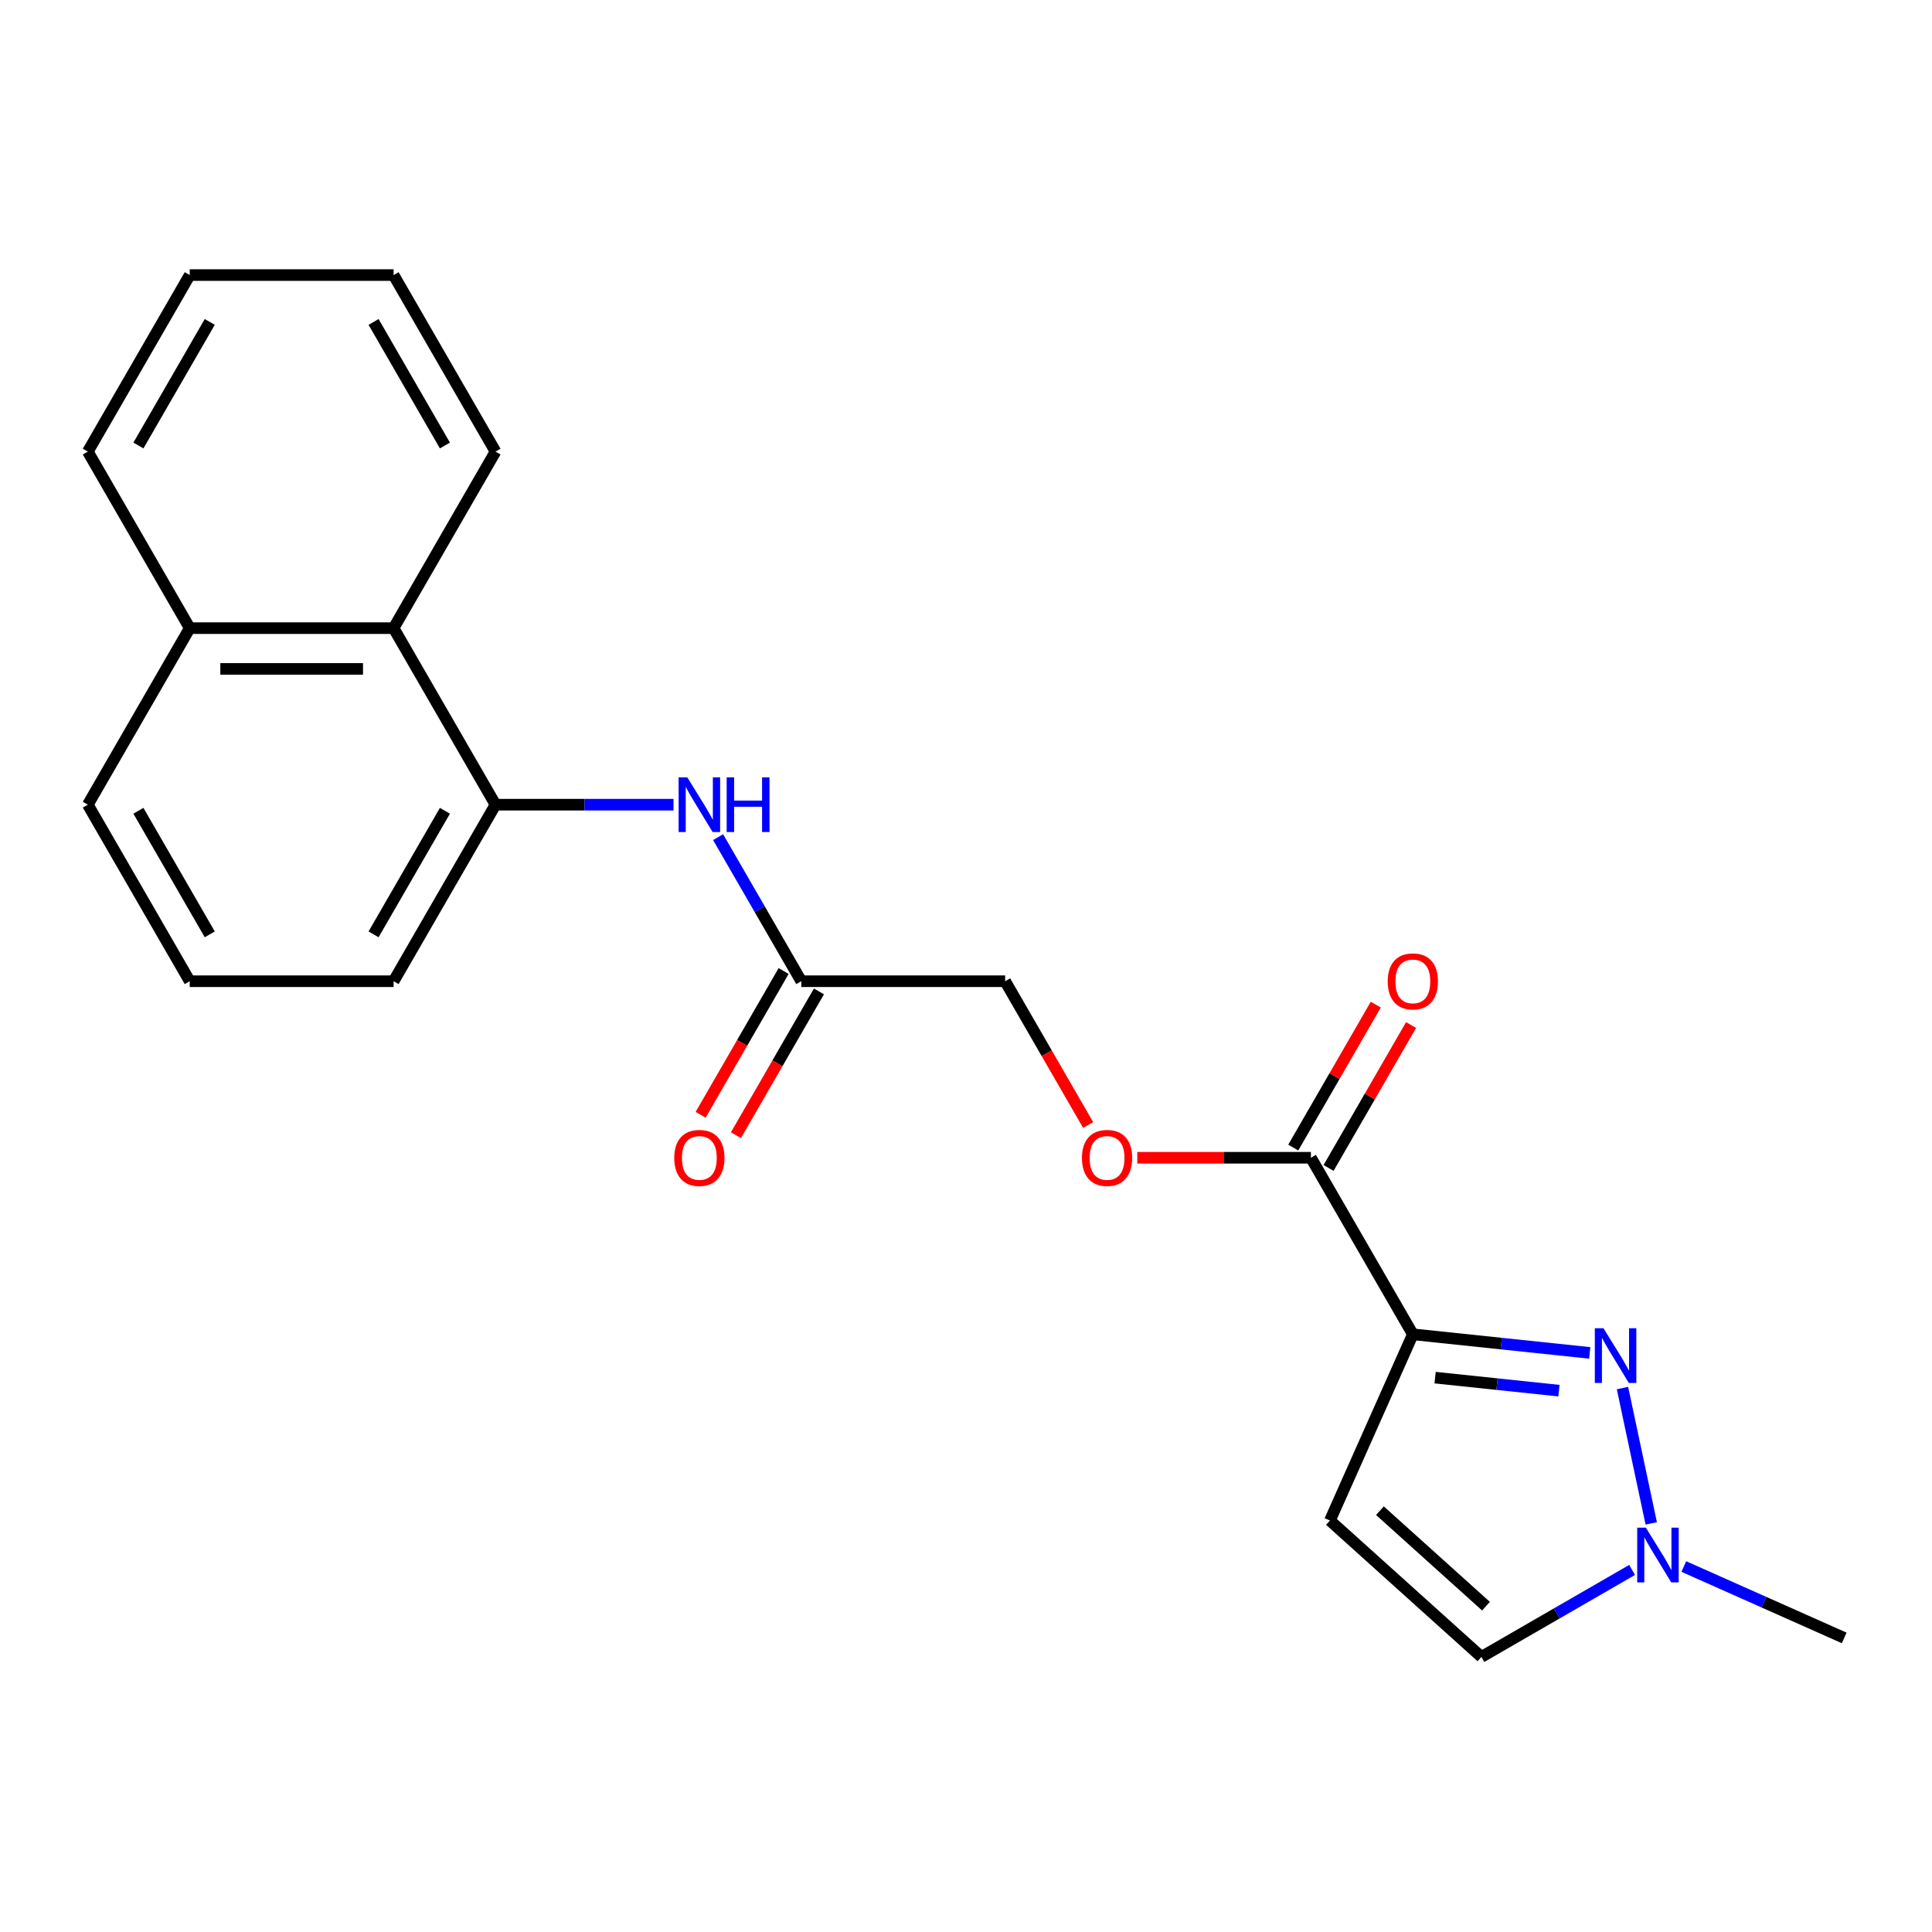 <?xml version='1.0' encoding='iso-8859-1'?>
<svg version='1.1' baseProfile='full'
              xmlns='http://www.w3.org/2000/svg'
                      xmlns:rdkit='http://www.rdkit.org/xml'
                      xmlns:xlink='http://www.w3.org/1999/xlink'
                  xml:space='preserve'
width='1000px' height='1000px' viewBox='0 0 1000 1000'>
<!-- END OF HEADER -->
<rect style='opacity:1.0;fill:#FFFFFF;stroke:none' width='1000' height='1000' x='0' y='0'> </rect>
<path class='bond-0' d='M 731.284,690.633 L 777.062,695.444' style='fill:none;fill-rule:evenodd;stroke:#000000;stroke-width:6px;stroke-linecap:butt;stroke-linejoin:miter;stroke-opacity:1' />
<path class='bond-0' d='M 777.062,695.444 L 822.84,700.256' style='fill:none;fill-rule:evenodd;stroke:#0000FF;stroke-width:6px;stroke-linecap:butt;stroke-linejoin:miter;stroke-opacity:1' />
<path class='bond-0' d='M 742.812,713.063 L 774.856,716.431' style='fill:none;fill-rule:evenodd;stroke:#000000;stroke-width:6px;stroke-linecap:butt;stroke-linejoin:miter;stroke-opacity:1' />
<path class='bond-0' d='M 774.856,716.431 L 806.901,719.799' style='fill:none;fill-rule:evenodd;stroke:#0000FF;stroke-width:6px;stroke-linecap:butt;stroke-linejoin:miter;stroke-opacity:1' />
<path class='bond-1' d='M 731.284,690.633 L 688.368,787.023' style='fill:none;fill-rule:evenodd;stroke:#000000;stroke-width:6px;stroke-linecap:butt;stroke-linejoin:miter;stroke-opacity:1' />
<path class='bond-3' d='M 731.284,690.633 L 678.528,599.257' style='fill:none;fill-rule:evenodd;stroke:#000000;stroke-width:6px;stroke-linecap:butt;stroke-linejoin:miter;stroke-opacity:1' />
<path class='bond-2' d='M 839.789,718.46 L 854.676,788.5' style='fill:none;fill-rule:evenodd;stroke:#0000FF;stroke-width:6px;stroke-linecap:butt;stroke-linejoin:miter;stroke-opacity:1' />
<path class='bond-6' d='M 688.368,787.023 L 766.779,857.625' style='fill:none;fill-rule:evenodd;stroke:#000000;stroke-width:6px;stroke-linecap:butt;stroke-linejoin:miter;stroke-opacity:1' />
<path class='bond-6' d='M 714.25,781.931 L 769.138,831.352' style='fill:none;fill-rule:evenodd;stroke:#000000;stroke-width:6px;stroke-linecap:butt;stroke-linejoin:miter;stroke-opacity:1' />
<path class='bond-15' d='M 871.533,810.825 L 913.039,829.304' style='fill:none;fill-rule:evenodd;stroke:#0000FF;stroke-width:6px;stroke-linecap:butt;stroke-linejoin:miter;stroke-opacity:1' />
<path class='bond-15' d='M 913.039,829.304 L 954.545,847.784' style='fill:none;fill-rule:evenodd;stroke:#000000;stroke-width:6px;stroke-linecap:butt;stroke-linejoin:miter;stroke-opacity:1' />
<path class='bond-22' d='M 844.777,812.592 L 805.778,835.108' style='fill:none;fill-rule:evenodd;stroke:#0000FF;stroke-width:6px;stroke-linecap:butt;stroke-linejoin:miter;stroke-opacity:1' />
<path class='bond-22' d='M 805.778,835.108 L 766.779,857.625' style='fill:none;fill-rule:evenodd;stroke:#000000;stroke-width:6px;stroke-linecap:butt;stroke-linejoin:miter;stroke-opacity:1' />
<path class='bond-9' d='M 678.528,599.257 L 633.591,599.257' style='fill:none;fill-rule:evenodd;stroke:#000000;stroke-width:6px;stroke-linecap:butt;stroke-linejoin:miter;stroke-opacity:1' />
<path class='bond-9' d='M 633.591,599.257 L 588.653,599.257' style='fill:none;fill-rule:evenodd;stroke:#FF0000;stroke-width:6px;stroke-linecap:butt;stroke-linejoin:miter;stroke-opacity:1' />
<path class='bond-10' d='M 687.665,604.532 L 709.021,567.543' style='fill:none;fill-rule:evenodd;stroke:#000000;stroke-width:6px;stroke-linecap:butt;stroke-linejoin:miter;stroke-opacity:1' />
<path class='bond-10' d='M 709.021,567.543 L 730.377,530.554' style='fill:none;fill-rule:evenodd;stroke:#FF0000;stroke-width:6px;stroke-linecap:butt;stroke-linejoin:miter;stroke-opacity:1' />
<path class='bond-10' d='M 669.39,593.981 L 690.746,556.992' style='fill:none;fill-rule:evenodd;stroke:#000000;stroke-width:6px;stroke-linecap:butt;stroke-linejoin:miter;stroke-opacity:1' />
<path class='bond-10' d='M 690.746,556.992 L 712.102,520.003' style='fill:none;fill-rule:evenodd;stroke:#FF0000;stroke-width:6px;stroke-linecap:butt;stroke-linejoin:miter;stroke-opacity:1' />
<path class='bond-4' d='M 256.479,416.504 L 302.546,416.504' style='fill:none;fill-rule:evenodd;stroke:#000000;stroke-width:6px;stroke-linecap:butt;stroke-linejoin:miter;stroke-opacity:1' />
<path class='bond-4' d='M 302.546,416.504 L 348.613,416.504' style='fill:none;fill-rule:evenodd;stroke:#0000FF;stroke-width:6px;stroke-linecap:butt;stroke-linejoin:miter;stroke-opacity:1' />
<path class='bond-8' d='M 256.479,416.504 L 203.723,325.128' style='fill:none;fill-rule:evenodd;stroke:#000000;stroke-width:6px;stroke-linecap:butt;stroke-linejoin:miter;stroke-opacity:1' />
<path class='bond-14' d='M 256.479,416.504 L 203.723,507.88' style='fill:none;fill-rule:evenodd;stroke:#000000;stroke-width:6px;stroke-linecap:butt;stroke-linejoin:miter;stroke-opacity:1' />
<path class='bond-14' d='M 230.29,419.659 L 193.361,483.623' style='fill:none;fill-rule:evenodd;stroke:#000000;stroke-width:6px;stroke-linecap:butt;stroke-linejoin:miter;stroke-opacity:1' />
<path class='bond-5' d='M 371.689,433.302 L 393.218,470.591' style='fill:none;fill-rule:evenodd;stroke:#0000FF;stroke-width:6px;stroke-linecap:butt;stroke-linejoin:miter;stroke-opacity:1' />
<path class='bond-5' d='M 393.218,470.591 L 414.747,507.88' style='fill:none;fill-rule:evenodd;stroke:#000000;stroke-width:6px;stroke-linecap:butt;stroke-linejoin:miter;stroke-opacity:1' />
<path class='bond-7' d='M 414.747,507.88 L 520.259,507.88' style='fill:none;fill-rule:evenodd;stroke:#000000;stroke-width:6px;stroke-linecap:butt;stroke-linejoin:miter;stroke-opacity:1' />
<path class='bond-11' d='M 405.61,502.605 L 384.127,539.814' style='fill:none;fill-rule:evenodd;stroke:#000000;stroke-width:6px;stroke-linecap:butt;stroke-linejoin:miter;stroke-opacity:1' />
<path class='bond-11' d='M 384.127,539.814 L 362.644,577.023' style='fill:none;fill-rule:evenodd;stroke:#FF0000;stroke-width:6px;stroke-linecap:butt;stroke-linejoin:miter;stroke-opacity:1' />
<path class='bond-11' d='M 423.885,513.156 L 402.402,550.365' style='fill:none;fill-rule:evenodd;stroke:#000000;stroke-width:6px;stroke-linecap:butt;stroke-linejoin:miter;stroke-opacity:1' />
<path class='bond-11' d='M 402.402,550.365 L 380.919,587.574' style='fill:none;fill-rule:evenodd;stroke:#FF0000;stroke-width:6px;stroke-linecap:butt;stroke-linejoin:miter;stroke-opacity:1' />
<path class='bond-13' d='M 203.723,325.128 L 98.211,325.128' style='fill:none;fill-rule:evenodd;stroke:#000000;stroke-width:6px;stroke-linecap:butt;stroke-linejoin:miter;stroke-opacity:1' />
<path class='bond-13' d='M 187.896,346.23 L 114.037,346.23' style='fill:none;fill-rule:evenodd;stroke:#000000;stroke-width:6px;stroke-linecap:butt;stroke-linejoin:miter;stroke-opacity:1' />
<path class='bond-17' d='M 203.723,325.128 L 256.479,233.752' style='fill:none;fill-rule:evenodd;stroke:#000000;stroke-width:6px;stroke-linecap:butt;stroke-linejoin:miter;stroke-opacity:1' />
<path class='bond-12' d='M 563.225,582.299 L 541.742,545.09' style='fill:none;fill-rule:evenodd;stroke:#FF0000;stroke-width:6px;stroke-linecap:butt;stroke-linejoin:miter;stroke-opacity:1' />
<path class='bond-12' d='M 541.742,545.09 L 520.259,507.88' style='fill:none;fill-rule:evenodd;stroke:#000000;stroke-width:6px;stroke-linecap:butt;stroke-linejoin:miter;stroke-opacity:1' />
<path class='bond-19' d='M 98.211,325.128 L 45.455,233.752' style='fill:none;fill-rule:evenodd;stroke:#000000;stroke-width:6px;stroke-linecap:butt;stroke-linejoin:miter;stroke-opacity:1' />
<path class='bond-23' d='M 98.211,325.128 L 45.455,416.504' style='fill:none;fill-rule:evenodd;stroke:#000000;stroke-width:6px;stroke-linecap:butt;stroke-linejoin:miter;stroke-opacity:1' />
<path class='bond-16' d='M 203.723,507.88 L 98.211,507.88' style='fill:none;fill-rule:evenodd;stroke:#000000;stroke-width:6px;stroke-linecap:butt;stroke-linejoin:miter;stroke-opacity:1' />
<path class='bond-18' d='M 98.211,507.88 L 45.455,416.504' style='fill:none;fill-rule:evenodd;stroke:#000000;stroke-width:6px;stroke-linecap:butt;stroke-linejoin:miter;stroke-opacity:1' />
<path class='bond-18' d='M 108.572,483.623 L 71.643,419.659' style='fill:none;fill-rule:evenodd;stroke:#000000;stroke-width:6px;stroke-linecap:butt;stroke-linejoin:miter;stroke-opacity:1' />
<path class='bond-20' d='M 256.479,233.752 L 203.723,142.375' style='fill:none;fill-rule:evenodd;stroke:#000000;stroke-width:6px;stroke-linecap:butt;stroke-linejoin:miter;stroke-opacity:1' />
<path class='bond-20' d='M 230.29,230.596 L 193.361,166.633' style='fill:none;fill-rule:evenodd;stroke:#000000;stroke-width:6px;stroke-linecap:butt;stroke-linejoin:miter;stroke-opacity:1' />
<path class='bond-24' d='M 45.455,233.752 L 98.211,142.375' style='fill:none;fill-rule:evenodd;stroke:#000000;stroke-width:6px;stroke-linecap:butt;stroke-linejoin:miter;stroke-opacity:1' />
<path class='bond-24' d='M 71.643,230.596 L 108.572,166.633' style='fill:none;fill-rule:evenodd;stroke:#000000;stroke-width:6px;stroke-linecap:butt;stroke-linejoin:miter;stroke-opacity:1' />
<path class='bond-21' d='M 203.723,142.375 L 98.211,142.375' style='fill:none;fill-rule:evenodd;stroke:#000000;stroke-width:6px;stroke-linecap:butt;stroke-linejoin:miter;stroke-opacity:1' />
<path  class='atom-1' d='M 829.958 687.502
L 839.238 702.502
Q 840.158 703.982, 841.638 706.662
Q 843.118 709.342, 843.198 709.502
L 843.198 687.502
L 846.958 687.502
L 846.958 715.822
L 843.078 715.822
L 833.118 699.422
Q 831.958 697.502, 830.718 695.302
Q 829.518 693.102, 829.158 692.422
L 829.158 715.822
L 825.478 715.822
L 825.478 687.502
L 829.958 687.502
' fill='#0000FF'/>
<path  class='atom-3' d='M 851.895 790.708
L 861.175 805.708
Q 862.095 807.188, 863.575 809.868
Q 865.055 812.548, 865.135 812.708
L 865.135 790.708
L 868.895 790.708
L 868.895 819.028
L 865.015 819.028
L 855.055 802.628
Q 853.895 800.708, 852.655 798.508
Q 851.455 796.308, 851.095 795.628
L 851.095 819.028
L 847.415 819.028
L 847.415 790.708
L 851.895 790.708
' fill='#0000FF'/>
<path  class='atom-6' d='M 355.731 402.344
L 365.011 417.344
Q 365.931 418.824, 367.411 421.504
Q 368.891 424.184, 368.971 424.344
L 368.971 402.344
L 372.731 402.344
L 372.731 430.664
L 368.851 430.664
L 358.891 414.264
Q 357.731 412.344, 356.491 410.144
Q 355.291 407.944, 354.931 407.264
L 354.931 430.664
L 351.251 430.664
L 351.251 402.344
L 355.731 402.344
' fill='#0000FF'/>
<path  class='atom-6' d='M 376.131 402.344
L 379.971 402.344
L 379.971 414.384
L 394.451 414.384
L 394.451 402.344
L 398.291 402.344
L 398.291 430.664
L 394.451 430.664
L 394.451 417.584
L 379.971 417.584
L 379.971 430.664
L 376.131 430.664
L 376.131 402.344
' fill='#0000FF'/>
<path  class='atom-10' d='M 560.016 599.337
Q 560.016 592.537, 563.376 588.737
Q 566.736 584.937, 573.016 584.937
Q 579.296 584.937, 582.656 588.737
Q 586.016 592.537, 586.016 599.337
Q 586.016 606.217, 582.616 610.137
Q 579.216 614.017, 573.016 614.017
Q 566.776 614.017, 563.376 610.137
Q 560.016 606.257, 560.016 599.337
M 573.016 610.817
Q 577.336 610.817, 579.656 607.937
Q 582.016 605.017, 582.016 599.337
Q 582.016 593.777, 579.656 590.977
Q 577.336 588.137, 573.016 588.137
Q 568.696 588.137, 566.336 590.937
Q 564.016 593.737, 564.016 599.337
Q 564.016 605.057, 566.336 607.937
Q 568.696 610.817, 573.016 610.817
' fill='#FF0000'/>
<path  class='atom-11' d='M 718.284 507.96
Q 718.284 501.16, 721.644 497.36
Q 725.004 493.56, 731.284 493.56
Q 737.564 493.56, 740.924 497.36
Q 744.284 501.16, 744.284 507.96
Q 744.284 514.84, 740.884 518.76
Q 737.484 522.64, 731.284 522.64
Q 725.044 522.64, 721.644 518.76
Q 718.284 514.88, 718.284 507.96
M 731.284 519.44
Q 735.604 519.44, 737.924 516.56
Q 740.284 513.64, 740.284 507.96
Q 740.284 502.4, 737.924 499.6
Q 735.604 496.76, 731.284 496.76
Q 726.964 496.76, 724.604 499.56
Q 722.284 502.36, 722.284 507.96
Q 722.284 513.68, 724.604 516.56
Q 726.964 519.44, 731.284 519.44
' fill='#FF0000'/>
<path  class='atom-12' d='M 348.991 599.337
Q 348.991 592.537, 352.351 588.737
Q 355.711 584.937, 361.991 584.937
Q 368.271 584.937, 371.631 588.737
Q 374.991 592.537, 374.991 599.337
Q 374.991 606.217, 371.591 610.137
Q 368.191 614.017, 361.991 614.017
Q 355.751 614.017, 352.351 610.137
Q 348.991 606.257, 348.991 599.337
M 361.991 610.817
Q 366.311 610.817, 368.631 607.937
Q 370.991 605.017, 370.991 599.337
Q 370.991 593.777, 368.631 590.977
Q 366.311 588.137, 361.991 588.137
Q 357.671 588.137, 355.311 590.937
Q 352.991 593.737, 352.991 599.337
Q 352.991 605.057, 355.311 607.937
Q 357.671 610.817, 361.991 610.817
' fill='#FF0000'/>
</svg>
